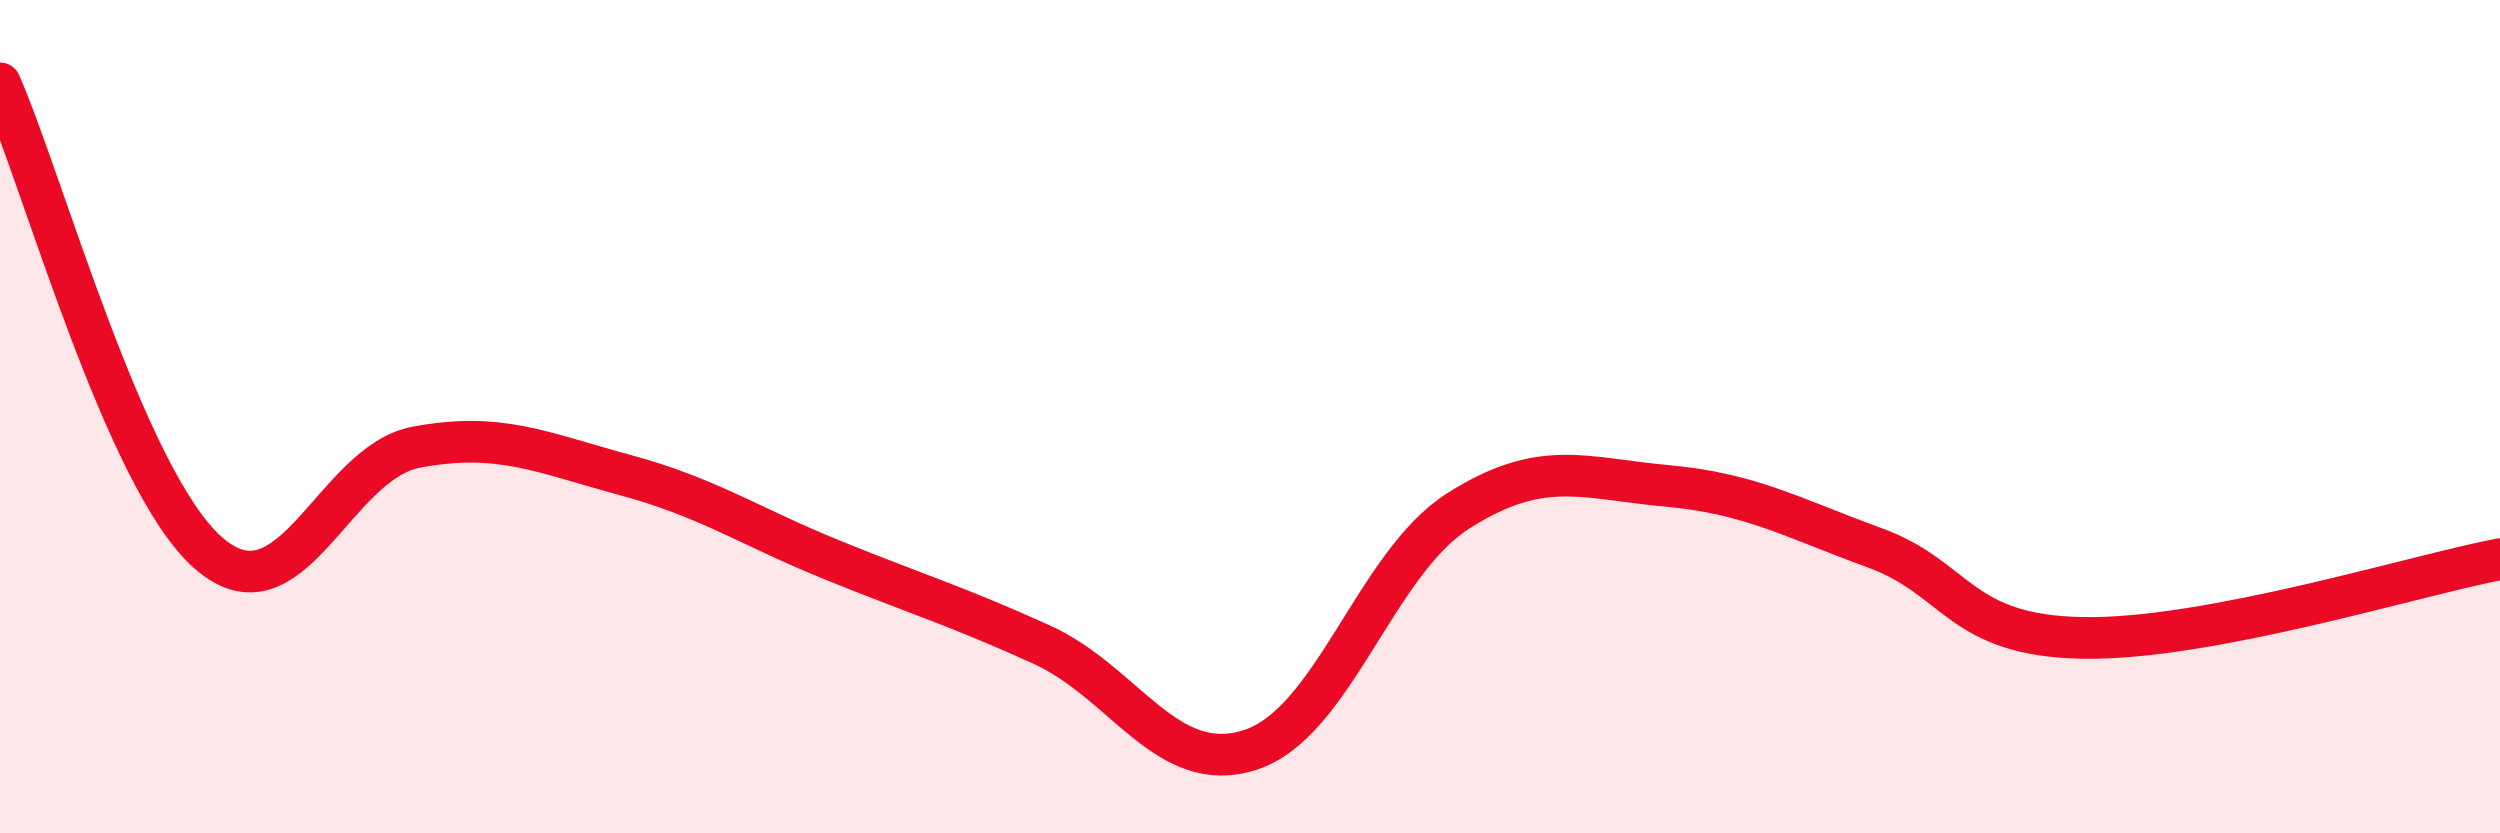
    <svg width="60" height="20" viewBox="0 0 60 20" xmlns="http://www.w3.org/2000/svg">
      <path
        d="M 0,2 C 1,4.25 3,11.52 5,13.27 C 7,15.02 8,11.1 10,10.73 C 12,10.36 13,10.86 15,11.4 C 17,11.94 18,12.64 20,13.45 C 22,14.26 23,14.56 25,15.47 C 27,16.38 28,18.64 30,18 C 32,17.36 33,13.53 35,12.26 C 37,10.99 38,11.48 40,11.66 C 42,11.84 43,12.42 45,13.15 C 47,13.88 47,15.26 50,15.31 C 53,15.36 58,13.8 60,13.42L60 20L0 20Z"
        fill="#EB0A25"
        opacity="0.1"
        stroke-linecap="round"
        stroke-linejoin="round"
      />
      <path
        d="M 0,2 C 1,4.25 3,11.52 5,13.27 C 7,15.02 8,11.1 10,10.73 C 12,10.36 13,10.86 15,11.4 C 17,11.94 18,12.64 20,13.45 C 22,14.26 23,14.56 25,15.47 C 27,16.38 28,18.64 30,18 C 32,17.36 33,13.53 35,12.26 C 37,10.99 38,11.48 40,11.66 C 42,11.84 43,12.42 45,13.15 C 47,13.88 47,15.26 50,15.31 C 53,15.36 58,13.8 60,13.42"
        stroke="#EB0A25"
        stroke-width="1"
        fill="none"
        stroke-linecap="round"
        stroke-linejoin="round"
      />
    </svg>
  